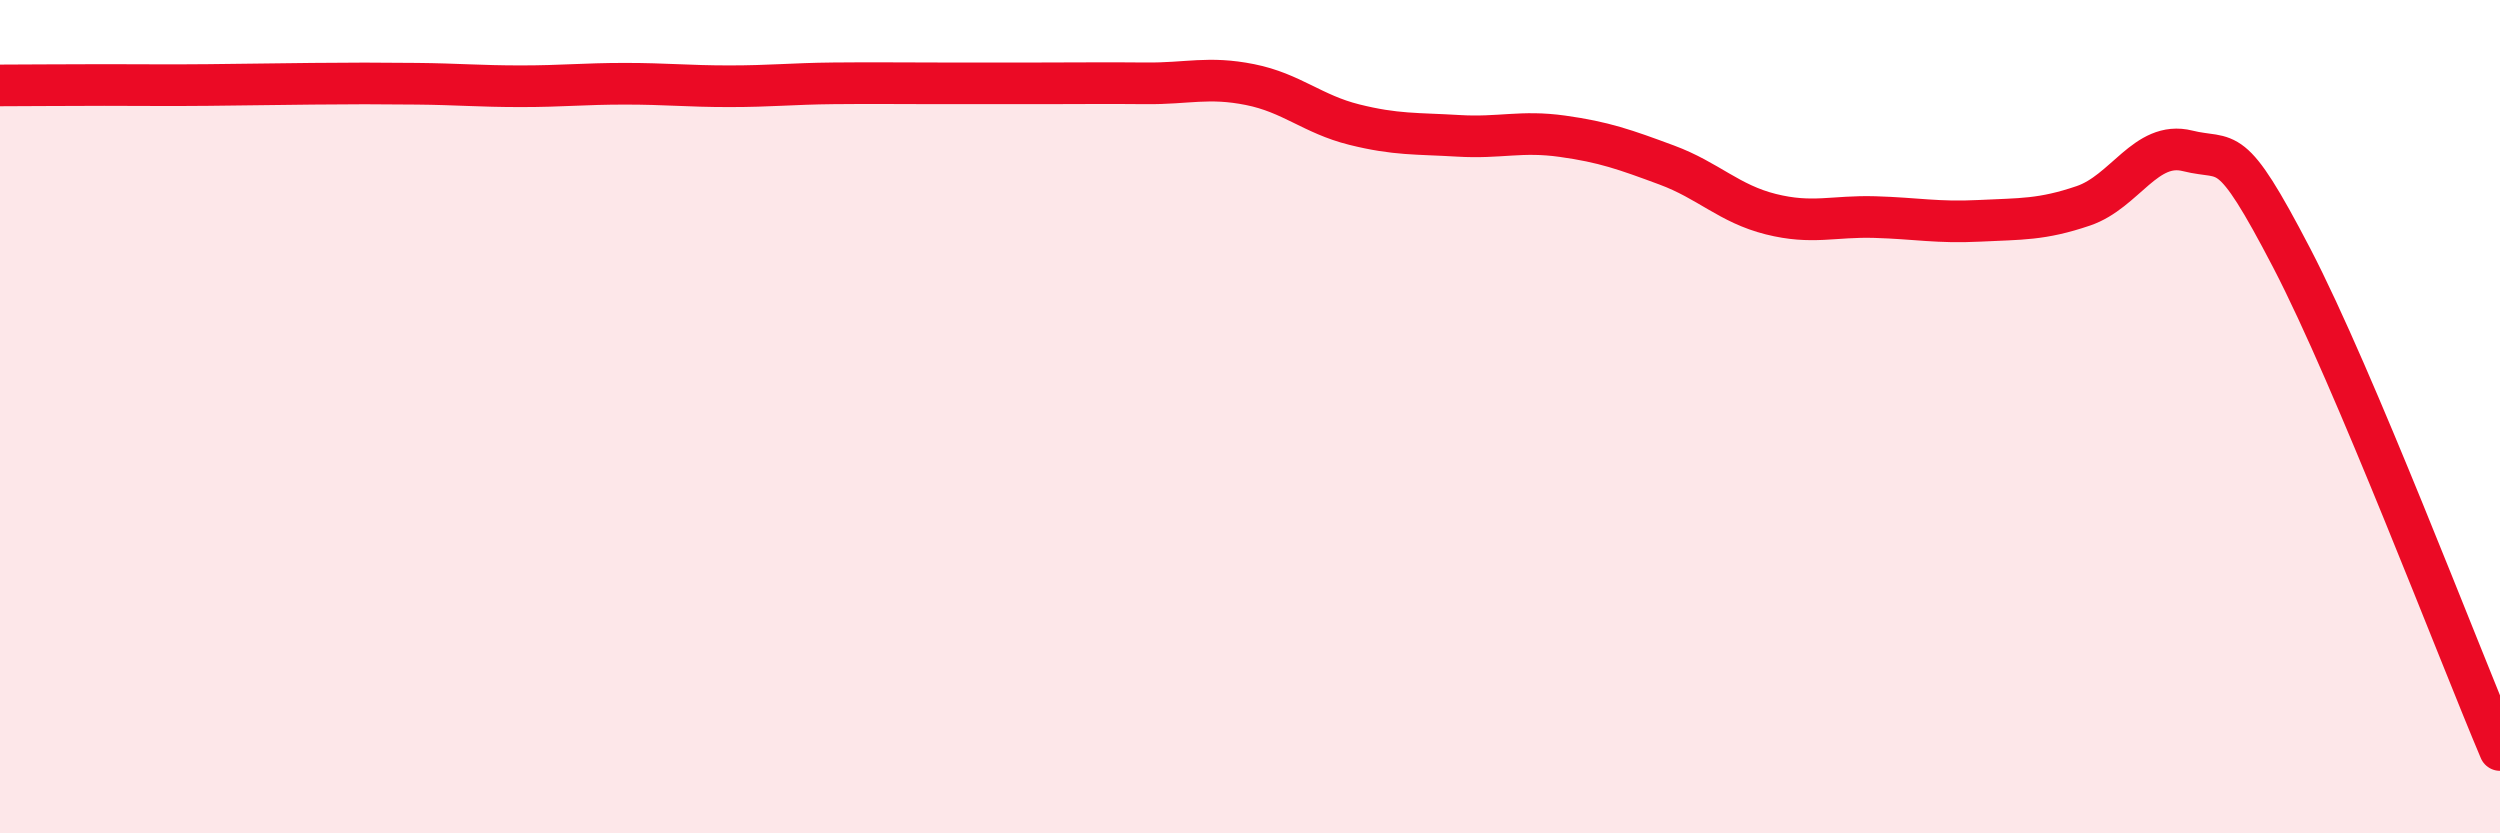 
    <svg width="60" height="20" viewBox="0 0 60 20" xmlns="http://www.w3.org/2000/svg">
      <path
        d="M 0,2.05 C 0.5,2.05 1.5,2.04 2.5,2.04 C 3.5,2.04 4,2.05 5,2.04 C 6,2.03 6.5,2.02 7.5,2.01 C 8.5,2 9,2 10,2.01 C 11,2.02 11.5,2.07 12.5,2.07 C 13.5,2.07 14,2.01 15,2.01 C 16,2.01 16.5,2.07 17.5,2.07 C 18.5,2.07 19,2.01 20,2 C 21,1.99 21.5,2 22.5,2 C 23.5,2 24,2 25,2 C 26,2 26.5,1.99 27.5,2 C 28.5,2.01 29,1.83 30,2.03 C 31,2.23 31.5,2.74 32.5,2.99 C 33.5,3.24 34,3.2 35,3.26 C 36,3.32 36.5,3.13 37.5,3.27 C 38.5,3.41 39,3.59 40,3.96 C 41,4.33 41.5,4.89 42.5,5.14 C 43.5,5.39 44,5.18 45,5.21 C 46,5.24 46.5,5.35 47.5,5.3 C 48.5,5.25 49,5.28 50,4.94 C 51,4.6 51.5,3.37 52.5,3.62 C 53.5,3.87 53.5,3.31 55,6.19 C 56.5,9.07 59,15.64 60,18L60 20L0 20Z"
        fill="#EB0A25"
        opacity="0.1"
        stroke-linecap="round"
        stroke-linejoin="round"
      />
      <path
        d="M 0,2.05 C 0.5,2.05 1.5,2.04 2.5,2.04 C 3.5,2.04 4,2.05 5,2.04 C 6,2.03 6.5,2.02 7.5,2.01 C 8.5,2 9,2 10,2.01 C 11,2.02 11.5,2.07 12.5,2.07 C 13.5,2.07 14,2.01 15,2.01 C 16,2.01 16.5,2.07 17.5,2.07 C 18.5,2.07 19,2.01 20,2 C 21,1.99 21.5,2 22.5,2 C 23.5,2 24,2 25,2 C 26,2 26.5,1.99 27.5,2 C 28.5,2.01 29,1.83 30,2.03 C 31,2.23 31.5,2.74 32.5,2.99 C 33.5,3.24 34,3.2 35,3.26 C 36,3.32 36.5,3.13 37.5,3.27 C 38.5,3.41 39,3.59 40,3.96 C 41,4.33 41.5,4.89 42.5,5.14 C 43.5,5.39 44,5.18 45,5.21 C 46,5.24 46.5,5.35 47.5,5.3 C 48.5,5.25 49,5.28 50,4.94 C 51,4.6 51.5,3.37 52.5,3.62 C 53.5,3.87 53.5,3.31 55,6.19 C 56.5,9.07 59,15.64 60,18"
        stroke="#EB0A25"
        stroke-width="1"
        fill="none"
        stroke-linecap="round"
        stroke-linejoin="round"
      />
    </svg>
  